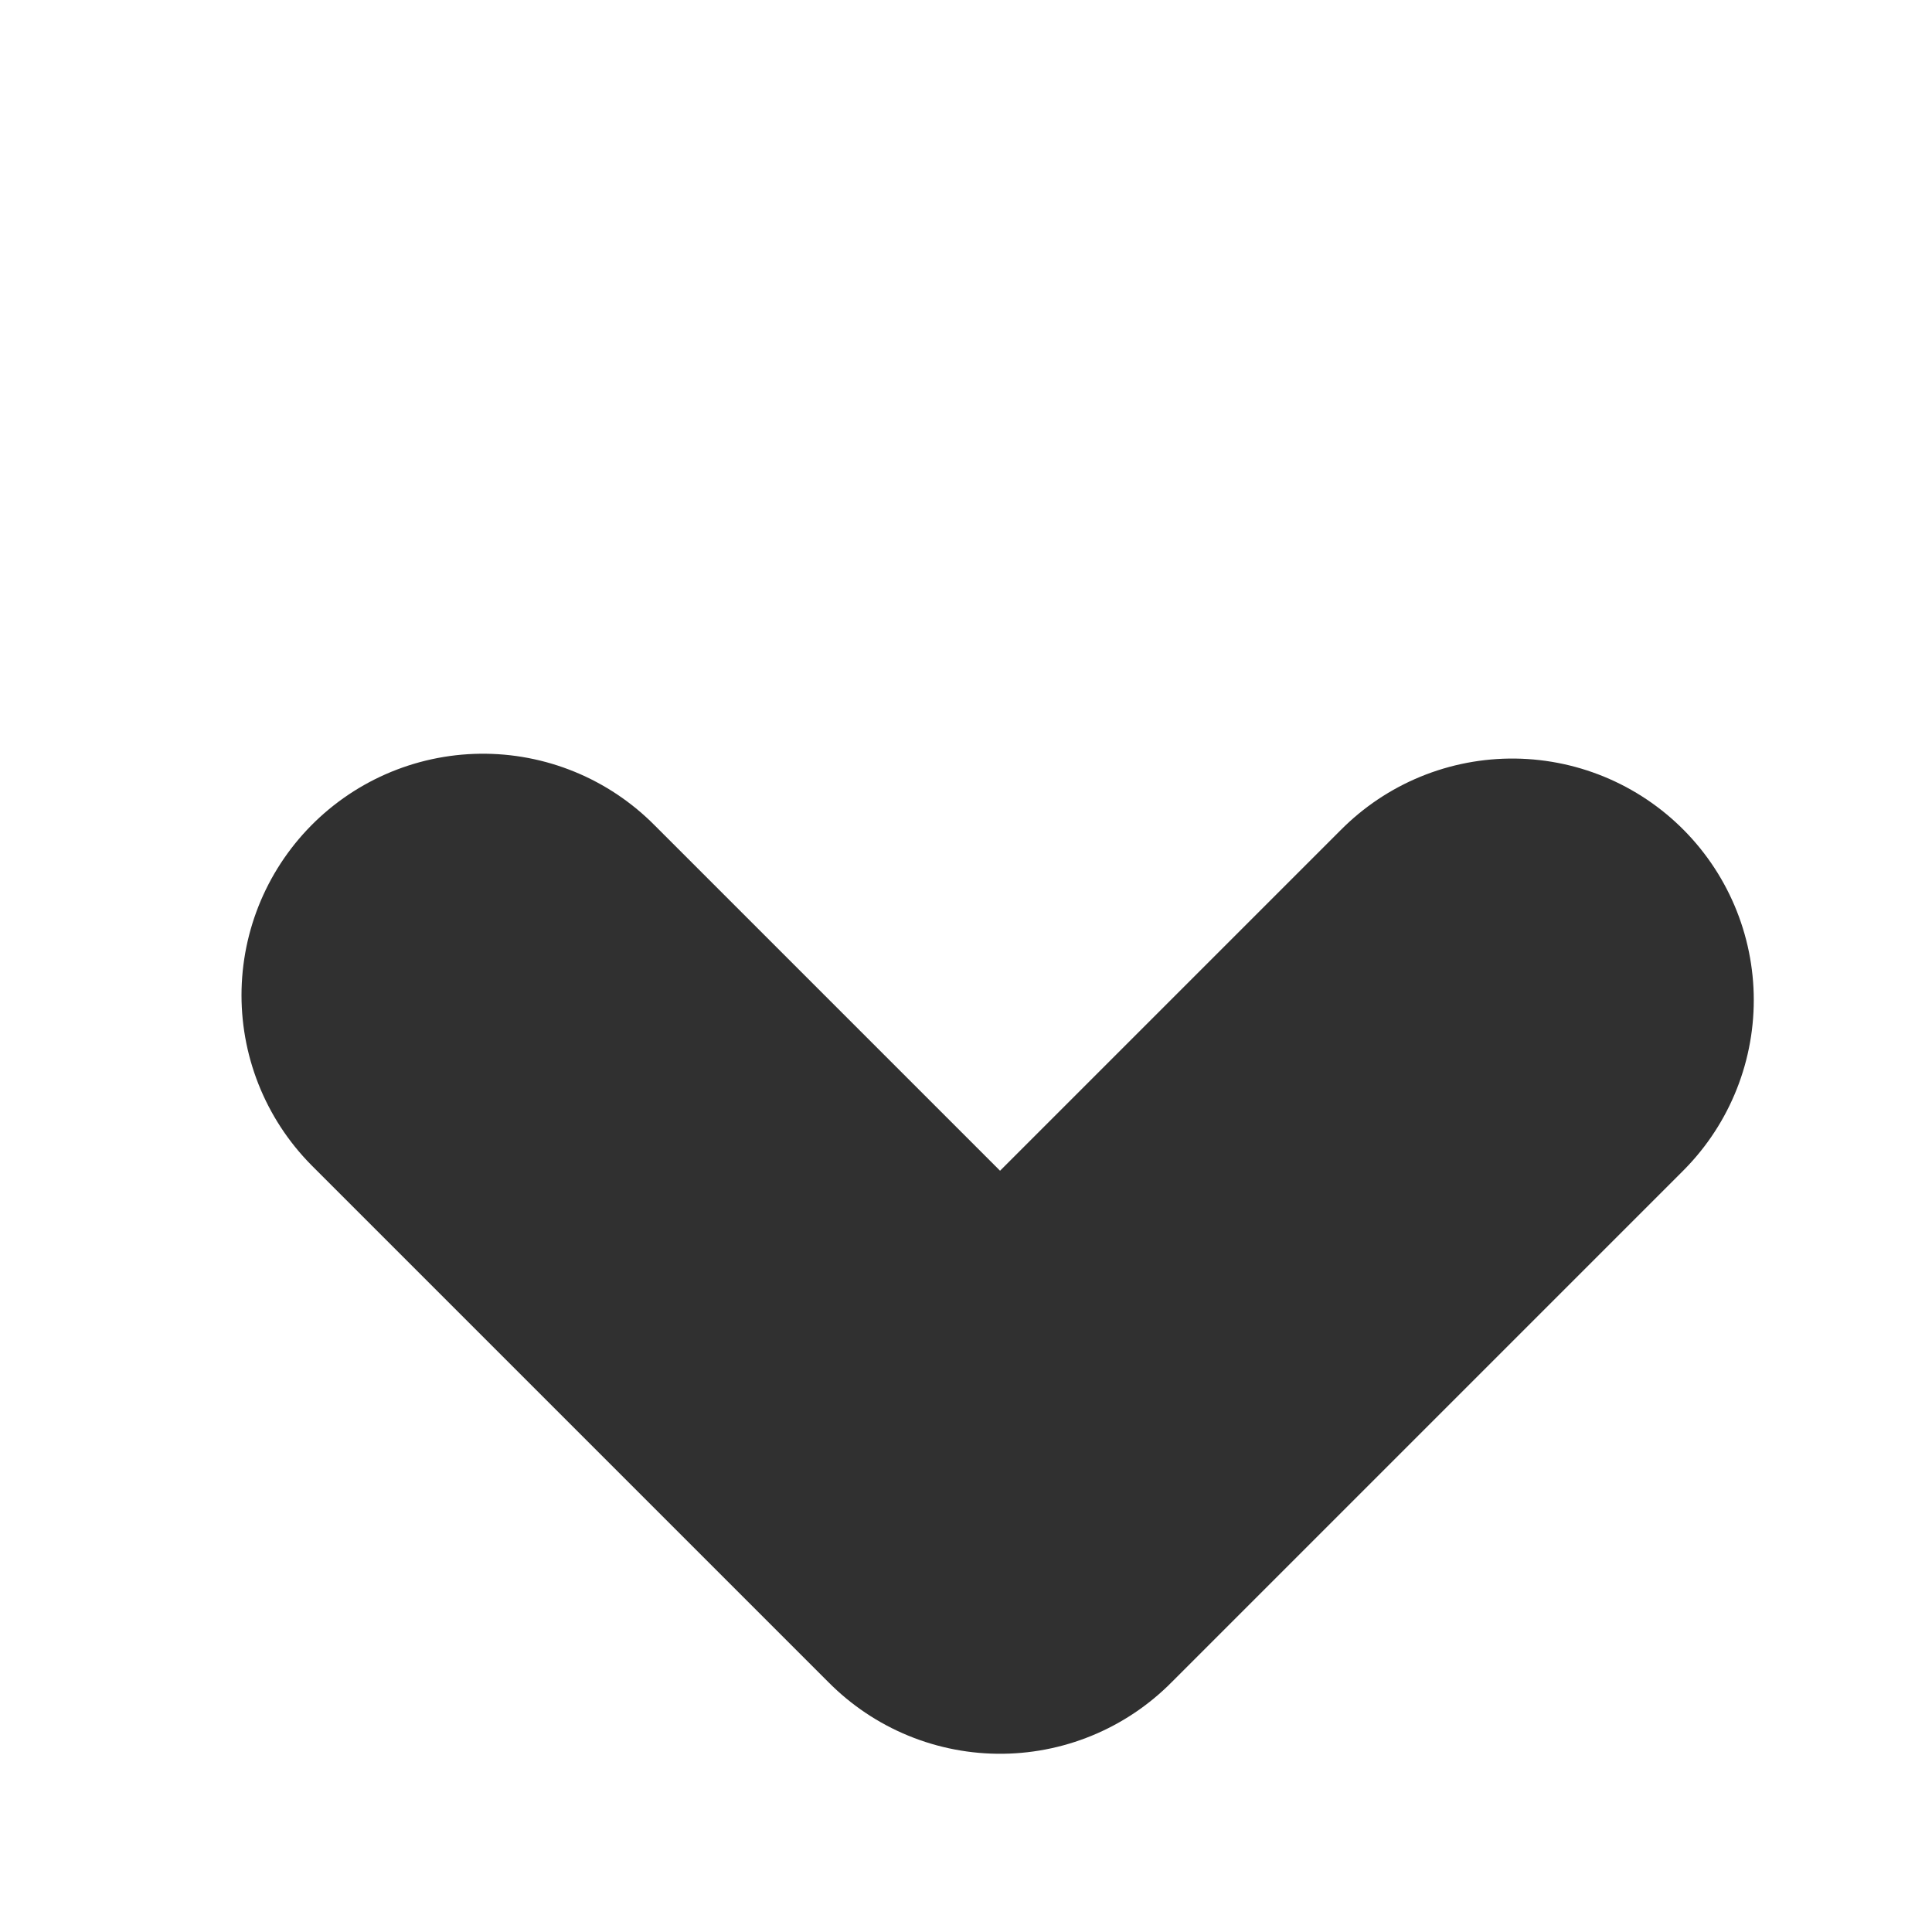 <?xml version="1.0" encoding="UTF-8"?> <svg xmlns="http://www.w3.org/2000/svg" width="8" height="8" viewBox="0 0 8 8" fill="none"> <path d="M2 4.121L4.141 6.262L6.262 4.141" stroke="#303030" stroke-width="2" stroke-linecap="round" stroke-linejoin="round"></path> </svg> 